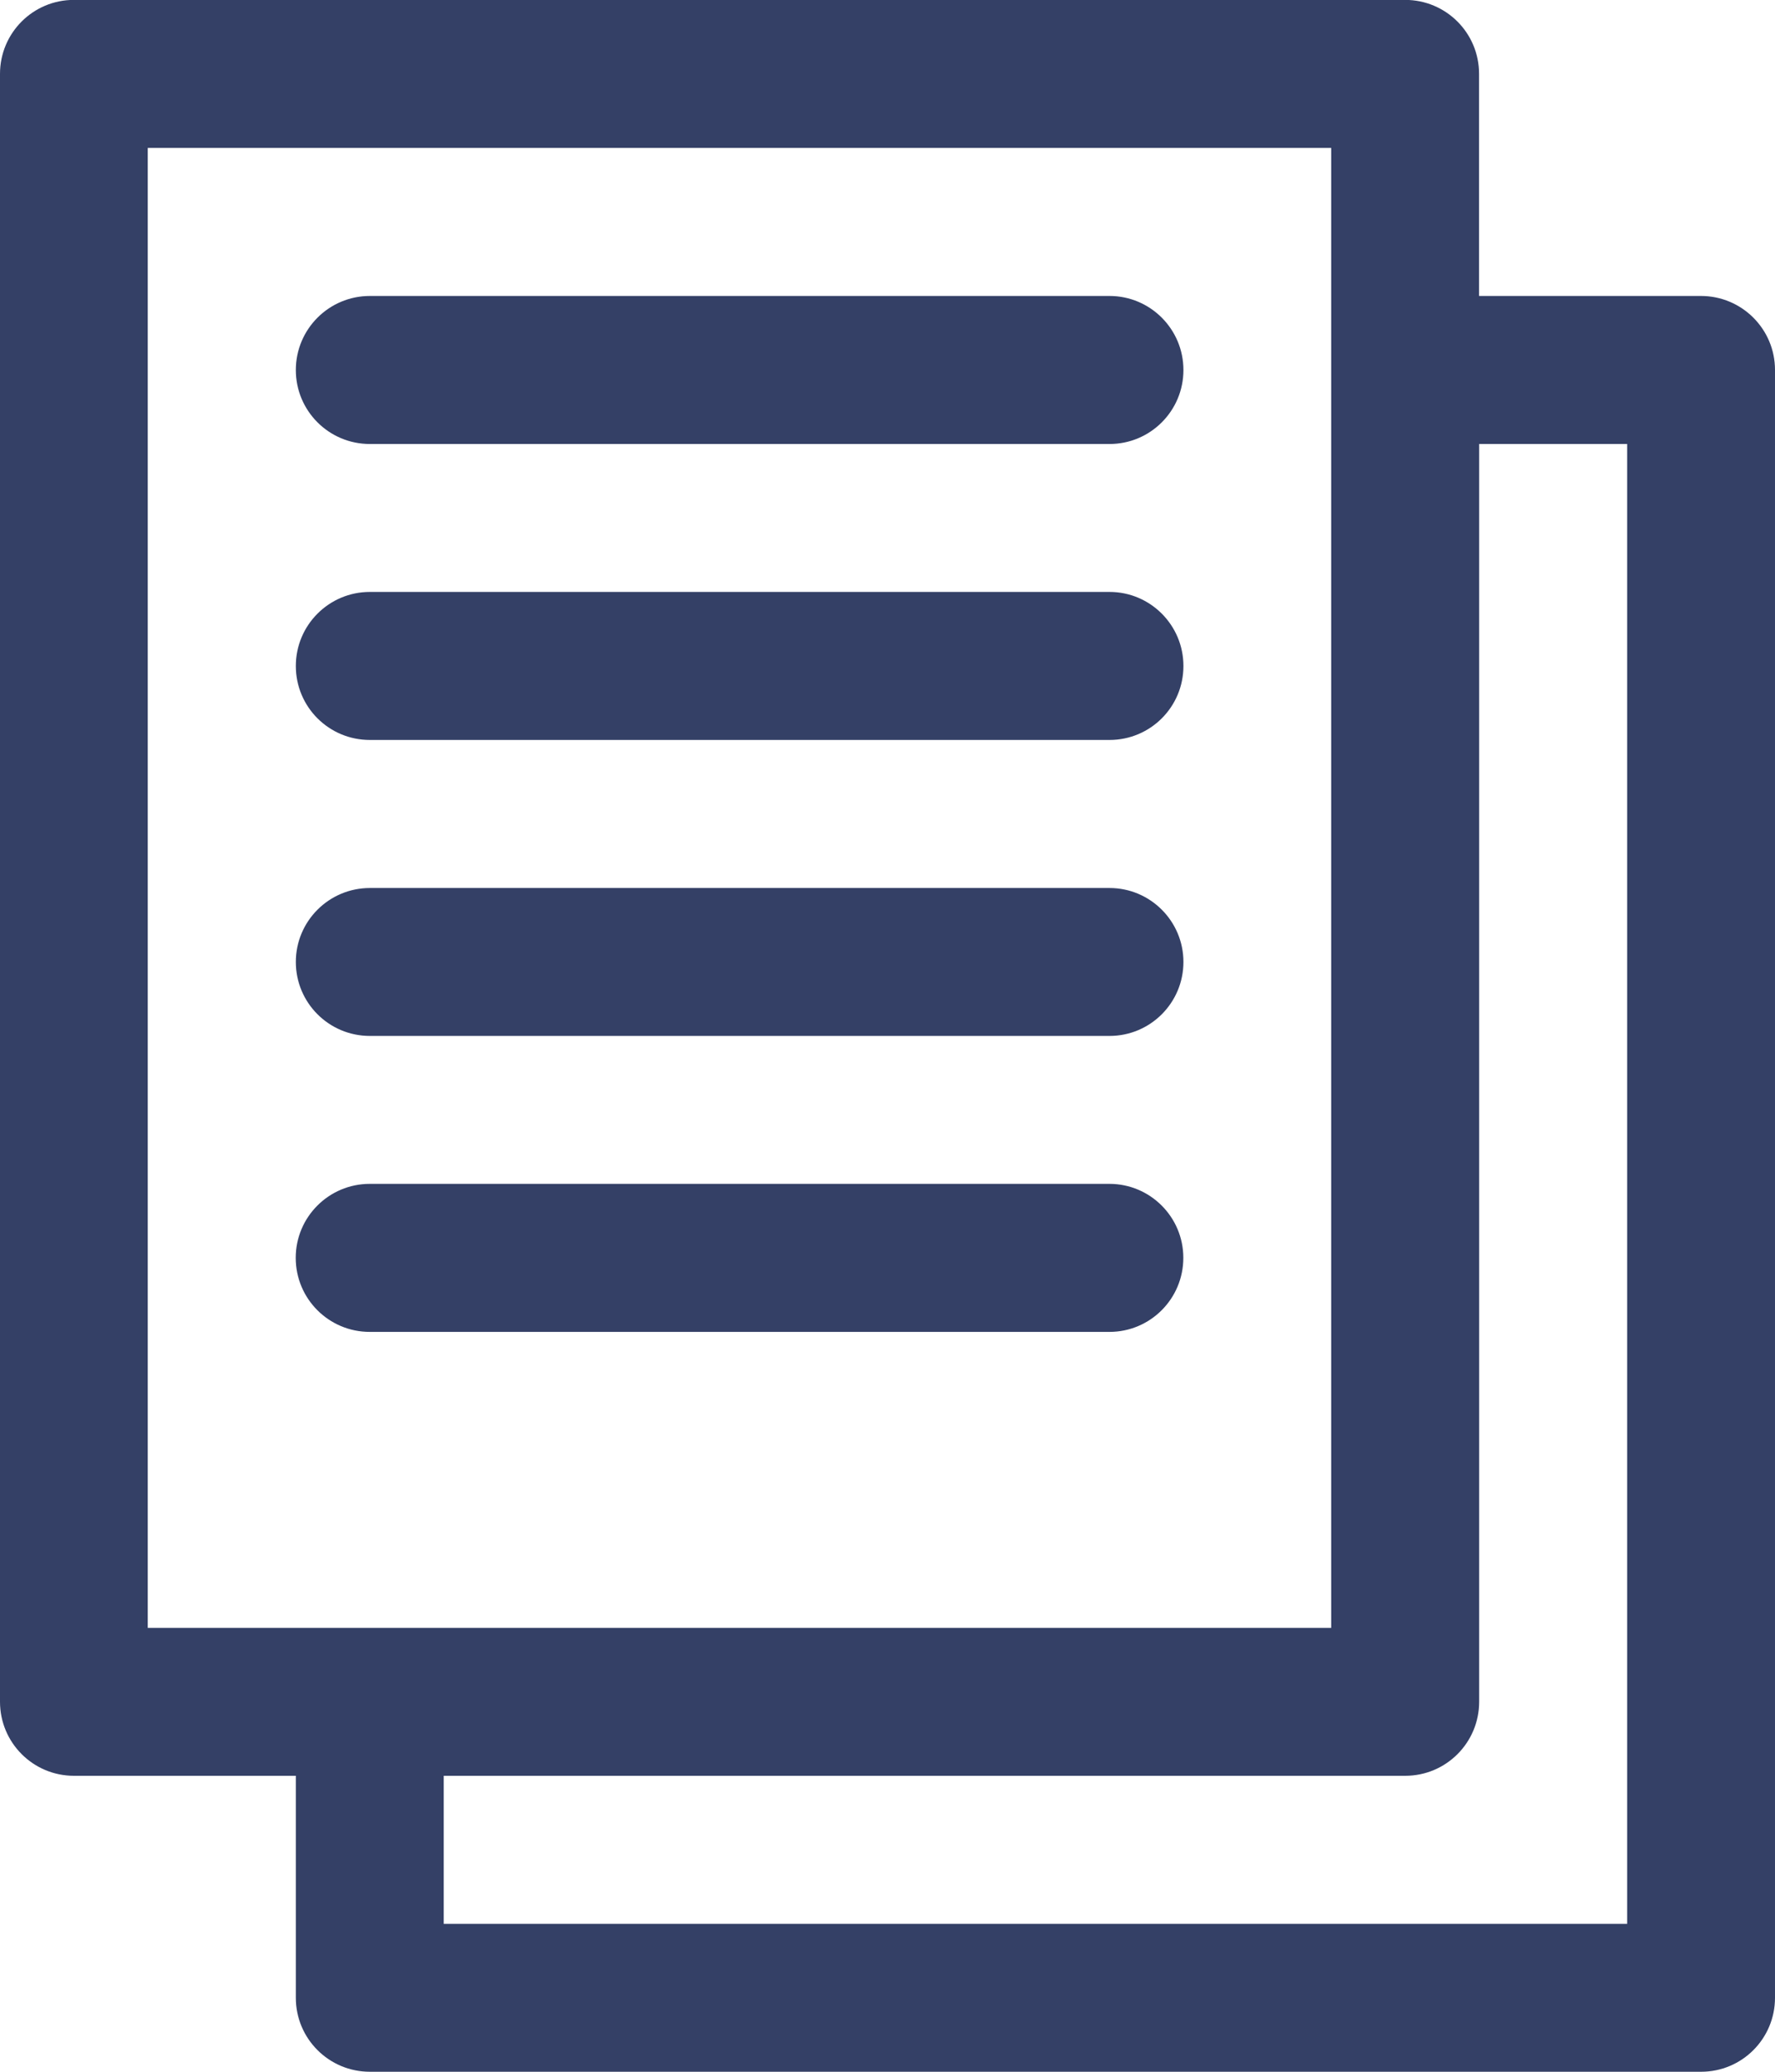 <?xml version="1.0" encoding="utf-8"?>
<!-- Generator: Adobe Illustrator 16.0.0, SVG Export Plug-In . SVG Version: 6.00 Build 0)  -->
<!DOCTYPE svg PUBLIC "-//W3C//DTD SVG 1.1//EN" "http://www.w3.org/Graphics/SVG/1.1/DTD/svg11.dtd">
<svg version="1.1" id="Layer_1" xmlns:x="http://ns.adobe.com/Extensibility/1.0/" xmlns:i="http://ns.adobe.com/AdobeIllustrator/10.0/" xmlns:graph="http://ns.adobe.com/Graphs/1.0/"
	 xmlns="http://www.w3.org/2000/svg" xmlns:xlink="http://www.w3.org/1999/xlink" x="0px" y="0px" width="17.142px"
	 height="19.999px" viewBox="56.251 18.75 17.142 19.999" enable-background="new 56.251 18.75 17.142 19.999" xml:space="preserve"
	>
<title>documents, files, office, folder, business</title>
<g>
	<path fill="#344066" d="M72.678,21.607h-2.143v-2.144c0-0.396-0.32-0.714-0.714-0.714H56.965c-0.396,0-0.714,0.32-0.714,0.714
		v15.714c0,0.396,0.32,0.715,0.714,0.715h2.143v2.143c0,0.395,0.32,0.714,0.715,0.714h12.856c0.396,0,0.714-0.32,0.714-0.714V22.321
		C73.393,21.927,73.073,21.607,72.678,21.607z M57.678,20.178h11.429v14.286H57.678V20.178z M71.965,37.321H60.536v-1.429h9.286
		c0.395,0,0.714-0.32,0.714-0.715V23.036h1.429V37.321z"/>
	<path fill="#344066" d="M59.823,23.036h7.143c0.395,0,0.714-0.32,0.714-0.714c0-0.395-0.32-0.715-0.714-0.715h-7.143
		c-0.395,0-0.715,0.32-0.715,0.715C59.108,22.716,59.427,23.036,59.823,23.036z"/>
	<path fill="#344066" d="M59.823,25.893h7.143c0.395,0,0.714-0.319,0.714-0.714s-0.32-0.715-0.714-0.715h-7.143
		c-0.395,0-0.715,0.32-0.715,0.715S59.427,25.893,59.823,25.893z"/>
	<path fill="#344066" d="M59.823,28.75h7.143c0.395,0,0.714-0.32,0.714-0.714s-0.32-0.714-0.714-0.714h-7.143
		c-0.395,0-0.715,0.32-0.715,0.714S59.427,28.75,59.823,28.75z"/>
	<path fill="#344066" d="M66.965,31.607c0.395,0,0.714-0.32,0.714-0.715c0-0.394-0.32-0.714-0.714-0.714h-7.143
		c-0.395,0-0.715,0.32-0.715,0.714c0,0.396,0.32,0.715,0.715,0.715H66.965z"/>
</g>
</svg>
